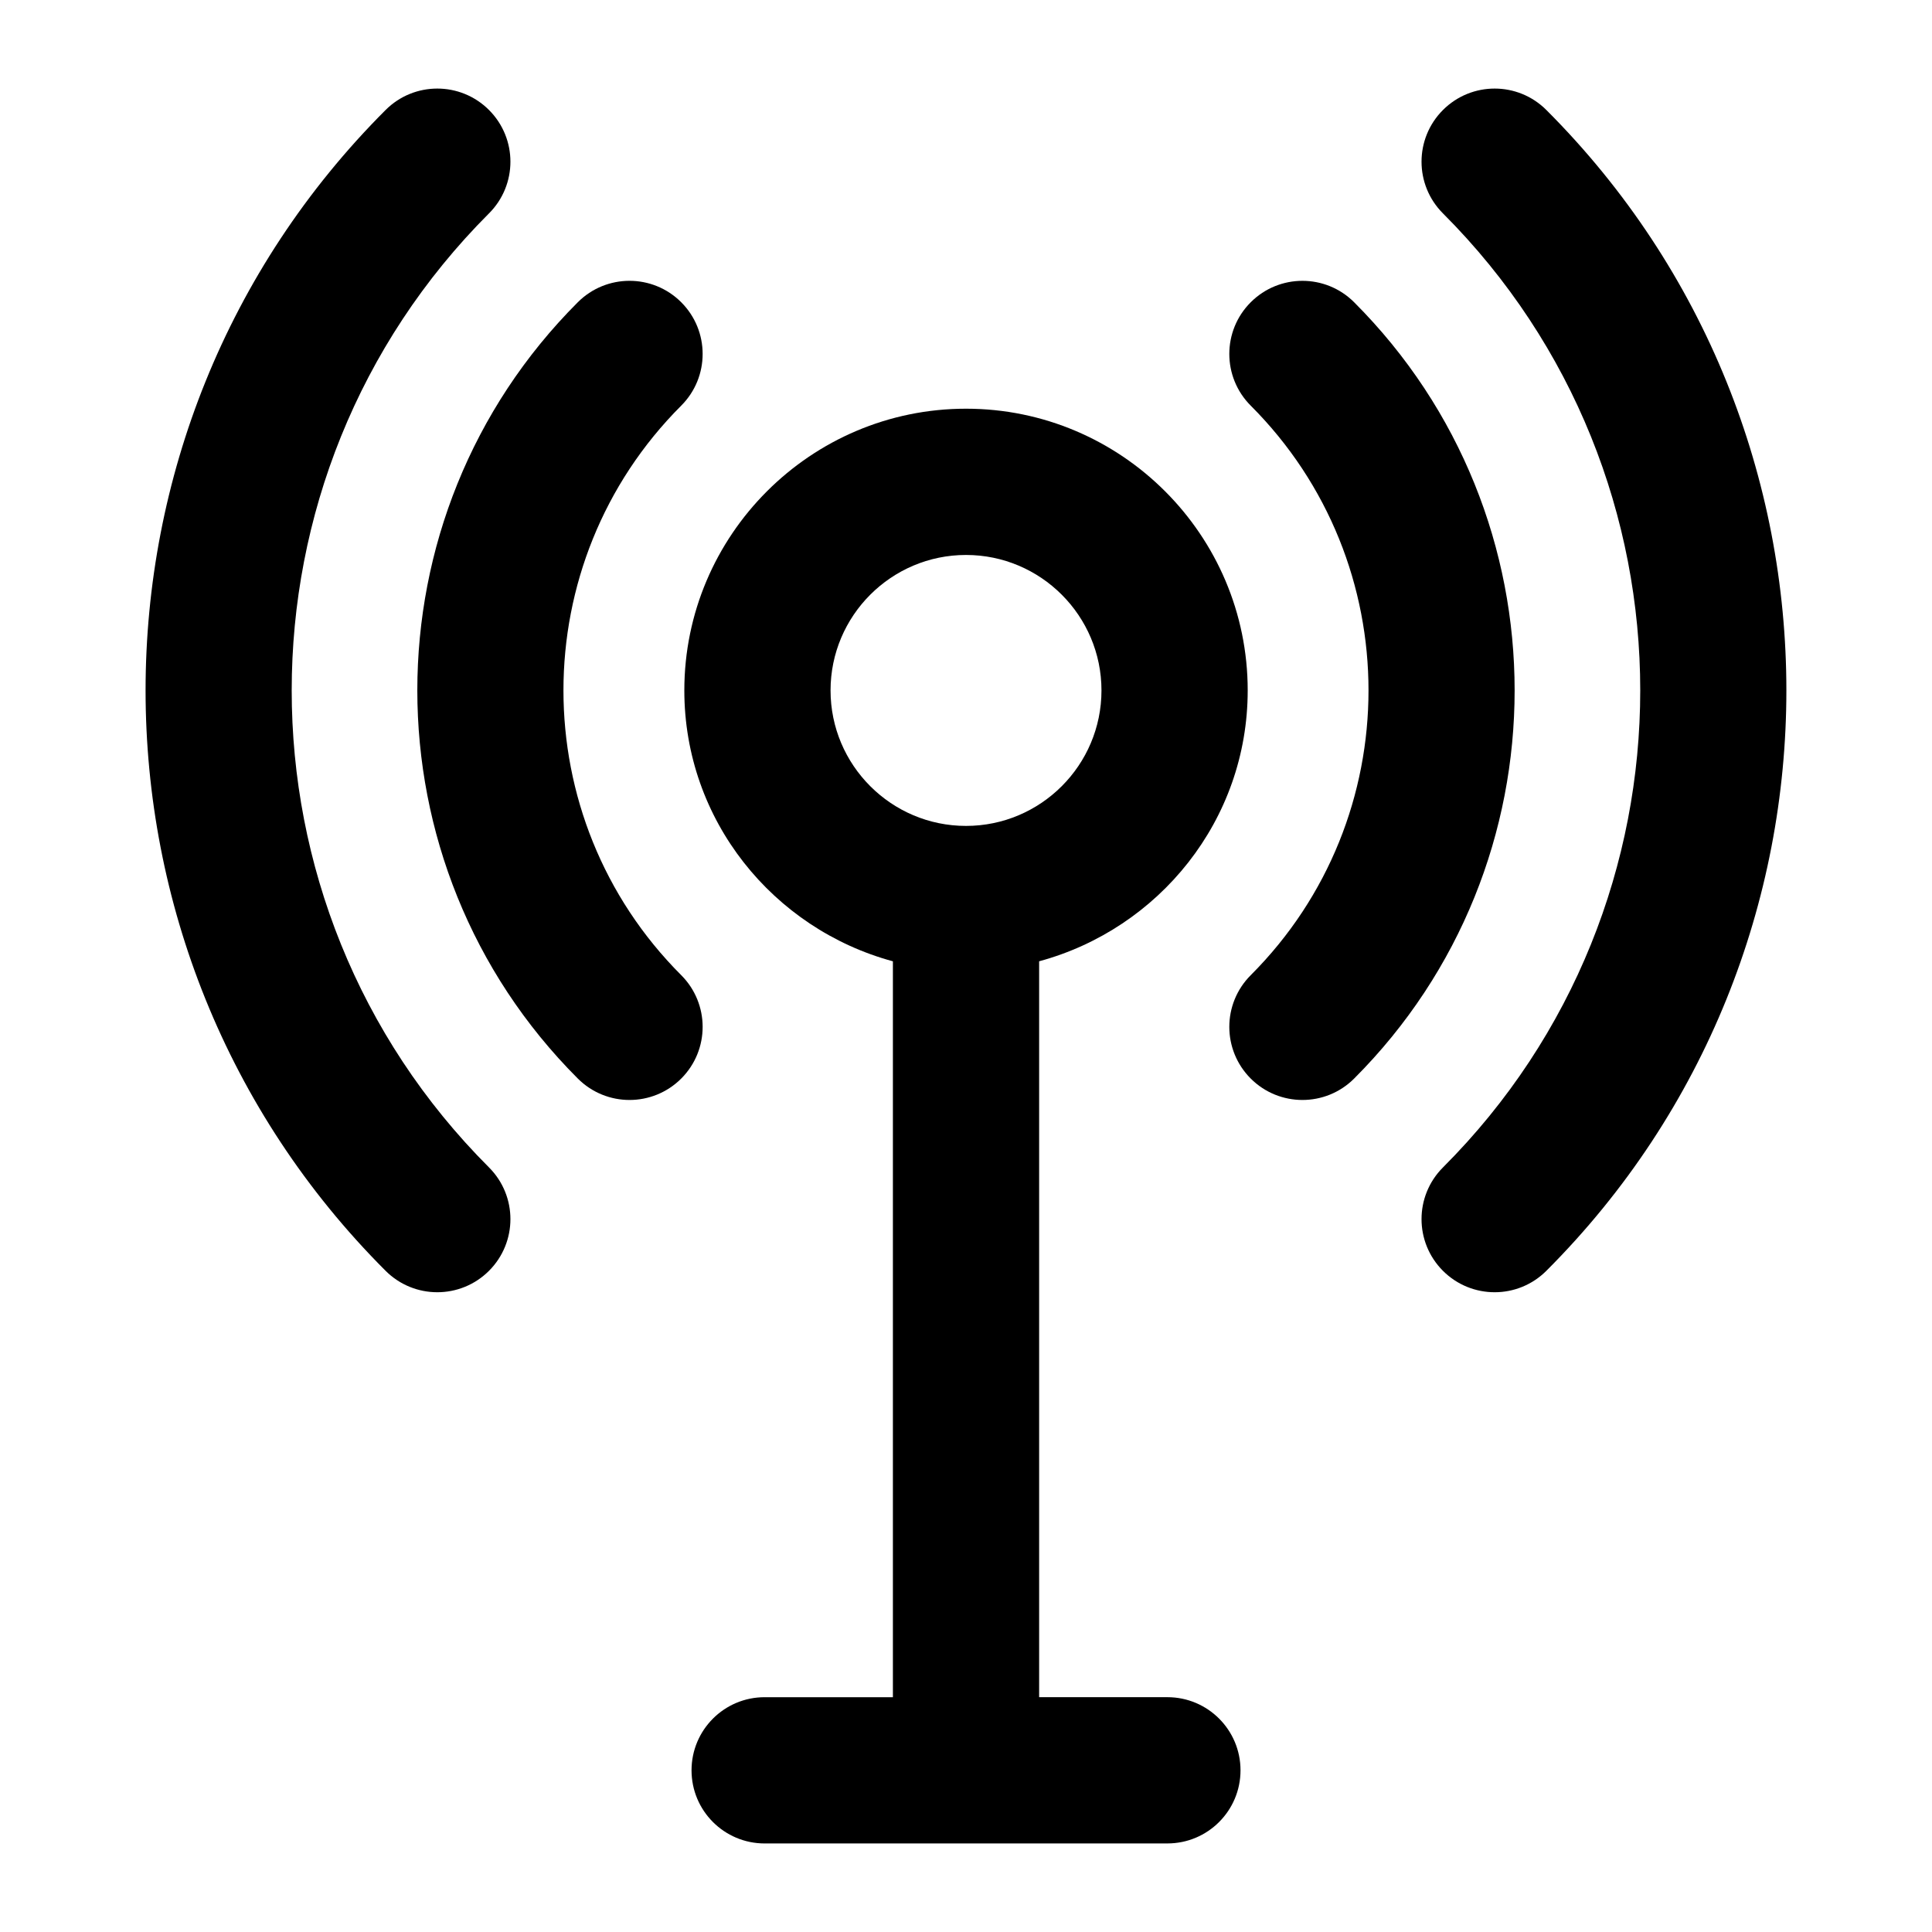 <?xml version="1.0" encoding="UTF-8"?>
<!-- Uploaded to: ICON Repo, www.iconrepo.com, Generator: ICON Repo Mixer Tools -->
<svg fill="#000000" width="800px" height="800px" version="1.1" viewBox="144 144 512 512" xmlns="http://www.w3.org/2000/svg">
 <g>
  <path d="m346.64 632.53h106.73c10.711 0 19.379-8.676 19.379-19.379 0-10.699-8.668-19.379-19.379-19.379h-33.988v-195.02c31.734-8.598 55.273-37.363 55.273-71.789 0-41.168-33.492-74.652-74.652-74.652-41.156 0.004-74.648 33.488-74.648 74.656 0 34.422 23.539 63.191 55.273 71.789v195.02h-33.984c-10.711 0-19.379 8.676-19.379 19.379 0 10.703 8.668 19.379 19.379 19.379zm17.465-305.56c0-19.793 16.105-35.898 35.898-35.898s35.898 16.105 35.898 35.898c0 19.805-16.105 35.906-35.898 35.906-19.797 0-35.898-16.102-35.898-35.906z"/>
  <path d="m553.8 480.78c84.812-84.812 84.812-222.82 0-307.63-7.57-7.57-19.832-7.57-27.402 0-7.57 7.57-7.57 19.832 0 27.402 69.711 69.703 69.711 183.13 0 252.83-7.57 7.57-7.57 19.832 0 27.402 7.57 7.566 19.832 7.566 27.402-0.004z"/>
  <path d="m273.59 200.55c7.57-7.57 7.57-19.832 0-27.402-7.57-7.57-19.832-7.57-27.402 0-84.812 84.812-84.812 222.82 0 307.63 7.57 7.57 19.832 7.57 27.402 0 7.57-7.57 7.57-19.832 0-27.402-69.715-69.699-69.715-183.12 0-252.83z"/>
  <path d="m502.86 429.83c56.711-56.711 56.711-149.01 0-205.73-7.57-7.57-19.832-7.57-27.402 0-7.57 7.559-7.57 19.832 0 27.402 41.613 41.613 41.613 109.32 0 150.93-7.57 7.57-7.57 19.832 0 27.402 7.57 7.562 19.836 7.562 27.402-0.004z"/>
  <path d="m324.53 429.83c7.57-7.559 7.57-19.832 0-27.402-41.613-41.613-41.613-109.32 0-150.93 7.57-7.57 7.57-19.832 0-27.402-7.57-7.57-19.832-7.57-27.402 0-56.711 56.711-56.711 149.01 0 205.73 7.574 7.57 19.836 7.57 27.402 0.004z"/>
 </g>
</svg>